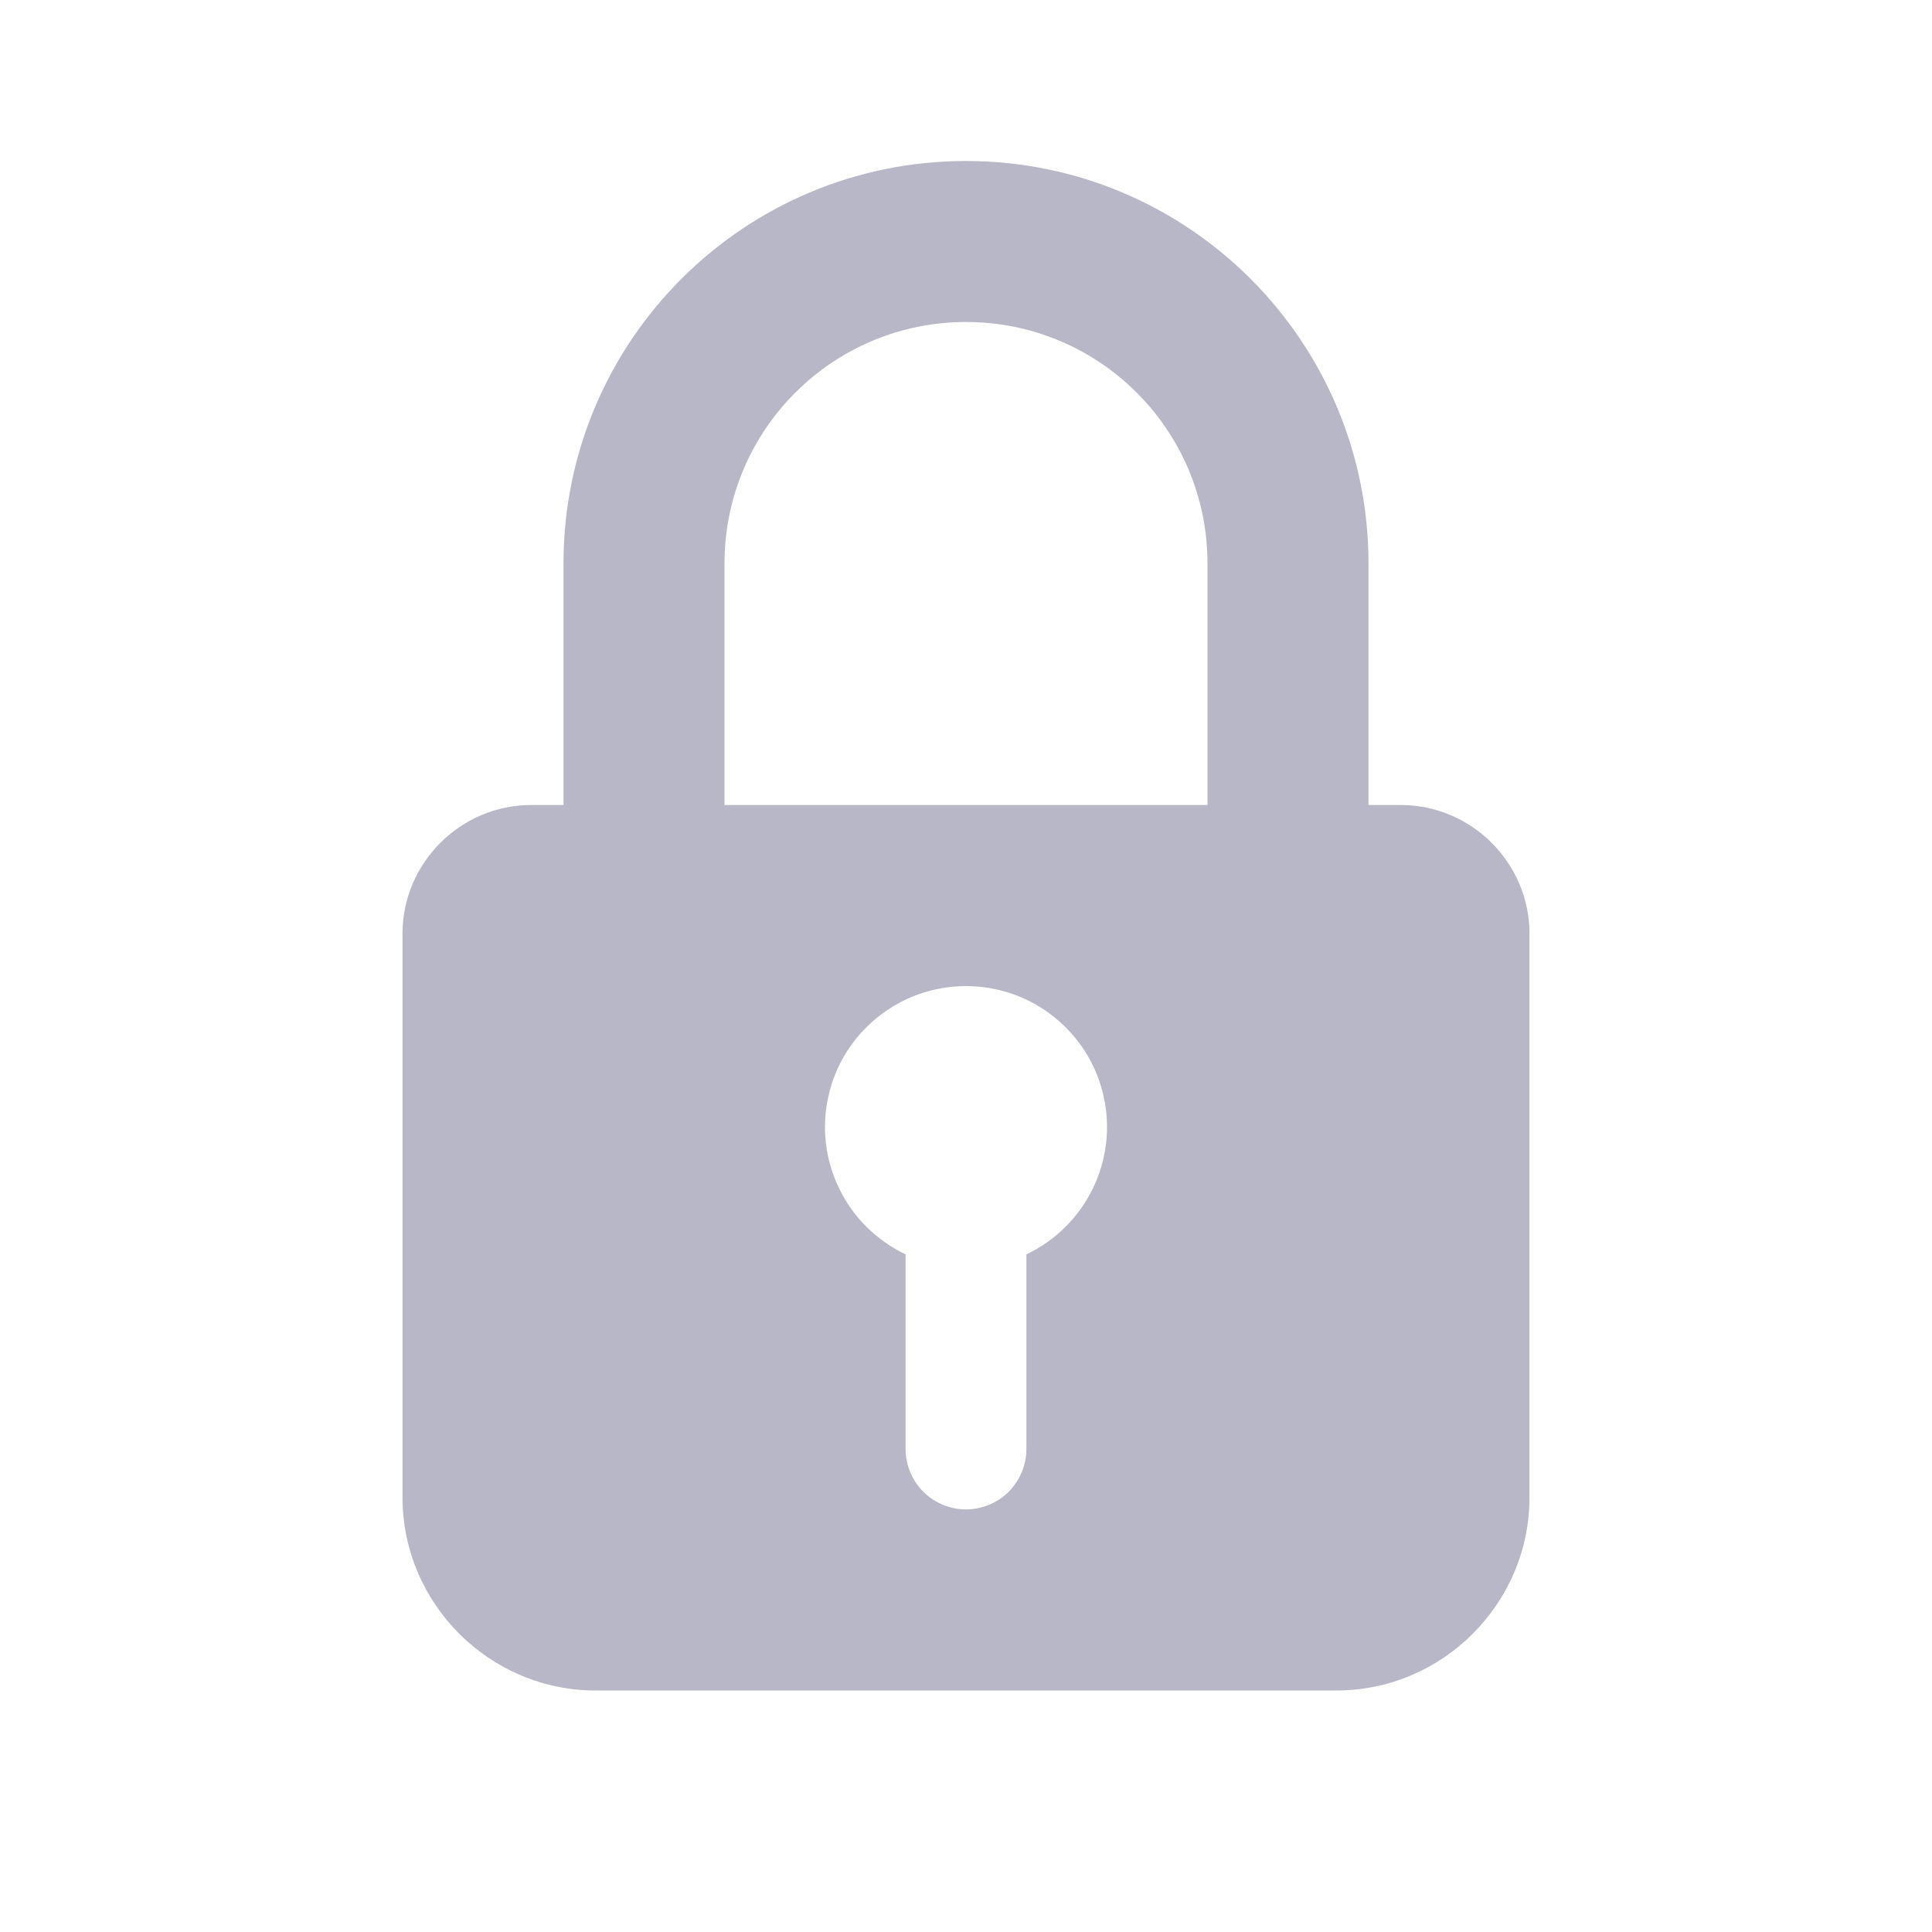 <svg width="15" height="15" viewBox="0 0 15 15" fill="none" xmlns="http://www.w3.org/2000/svg">
<path fill-rule="evenodd" clip-rule="evenodd" d="M4.375 4.375C4.375 2.649 5.774 1.25 7.5 1.25C9.226 1.25 10.625 2.649 10.625 4.375V6.25H10.875C11.425 6.25 11.875 6.7 11.875 7.25V11.625C11.875 12.45 11.2 13.125 10.375 13.125H4.625C3.8 13.125 3.125 12.45 3.125 11.625V7.25C3.125 6.7 3.575 6.25 4.125 6.25H4.375V4.375ZM9.375 4.375V6.25H5.625V4.375C5.625 3.339 6.464 2.5 7.5 2.5C8.536 2.5 9.375 3.339 9.375 4.375ZM7.5 7.656C7.251 7.656 7.01 7.74 6.816 7.896C6.622 8.051 6.486 8.267 6.432 8.51C6.377 8.752 6.407 9.006 6.516 9.229C6.625 9.453 6.807 9.632 7.031 9.739V11.25C7.031 11.374 7.081 11.494 7.169 11.582C7.256 11.669 7.376 11.719 7.5 11.719C7.624 11.719 7.744 11.669 7.831 11.582C7.919 11.494 7.969 11.374 7.969 11.25V9.739C8.193 9.632 8.375 9.453 8.484 9.229C8.593 9.006 8.623 8.752 8.568 8.51C8.514 8.267 8.378 8.051 8.184 7.896C7.99 7.74 7.749 7.656 7.5 7.656Z" fill="#B7B7C7"/>
</svg>
